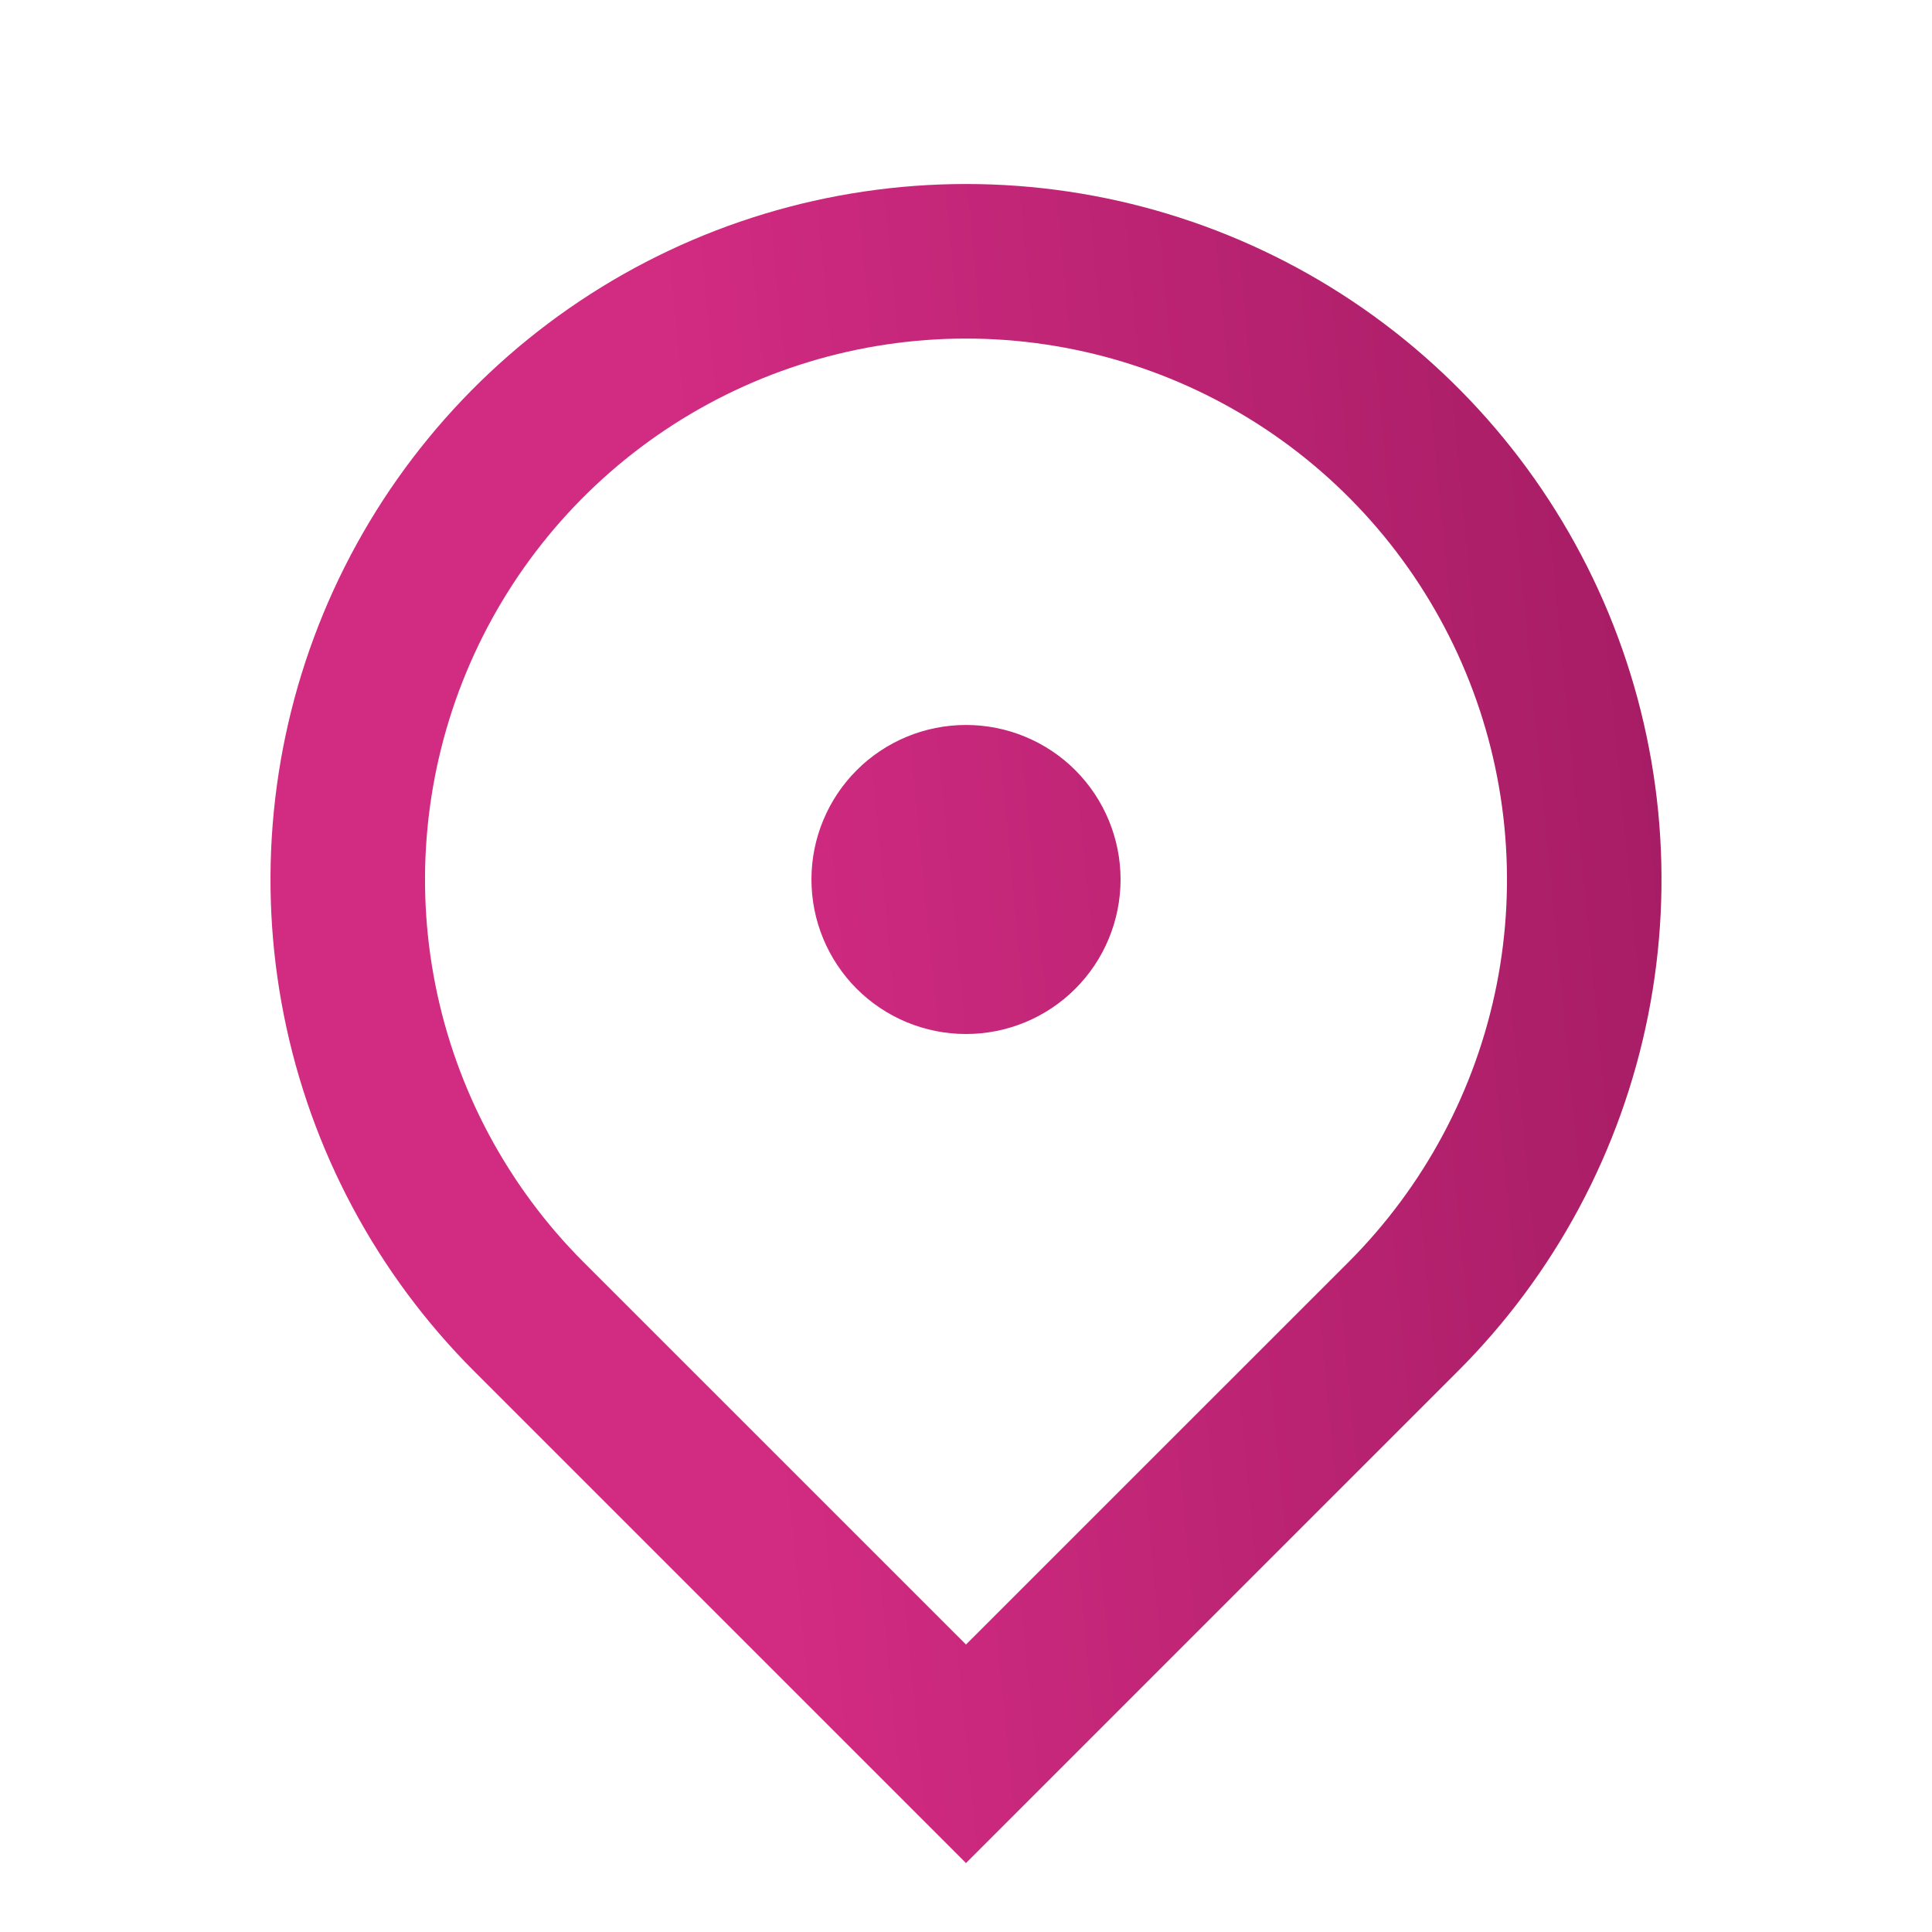 <svg width="25" height="25" viewBox="0 0 25 25" fill="none" xmlns="http://www.w3.org/2000/svg">
    <g clip-path="url(#clip0_3348_2104)">
        <path d="M12.5 24.108L6.136 17.744C4.877 16.486 4.02 14.882 3.673 13.136C3.326 11.391 3.504 9.581 4.185 7.936C4.866 6.292 6.02 4.886 7.5 3.897C8.98 2.908 10.72 2.381 12.5 2.381C14.28 2.381 16.02 2.908 17.5 3.897C18.98 4.886 20.134 6.292 20.815 7.936C21.496 9.581 21.674 11.391 21.327 13.136C20.98 14.882 20.123 16.486 18.864 17.744L12.5 24.108ZM17.45 16.331C18.429 15.351 19.096 14.104 19.366 12.746C19.636 11.389 19.497 9.981 18.967 8.702C18.437 7.423 17.54 6.33 16.389 5.561C15.238 4.792 13.884 4.381 12.5 4.381C11.116 4.381 9.762 4.792 8.611 5.561C7.46 6.33 6.563 7.423 6.033 8.702C5.503 9.981 5.364 11.389 5.634 12.746C5.904 14.104 6.571 15.351 7.55 16.331L12.5 21.28L17.45 16.331ZM12.5 13.38C11.97 13.38 11.461 13.17 11.086 12.795C10.711 12.42 10.5 11.911 10.5 11.38C10.5 10.85 10.711 10.341 11.086 9.966C11.461 9.591 11.97 9.381 12.5 9.381C13.03 9.381 13.539 9.591 13.914 9.966C14.289 10.341 14.5 10.85 14.5 11.38C14.5 11.911 14.289 12.42 13.914 12.795C13.539 13.17 13.03 13.38 12.5 13.38Z" fill="url(#paint0_linear_3348_2104)"/>
    </g>
    <defs>
        <linearGradient id="paint0_linear_3348_2104" x1="10.188" y1="21.274" x2="23.233" y2="20.01" gradientUnits="userSpaceOnUse">
            <stop stop-color="#D22B82"/>
            <stop offset="1" stop-color="#A41C63"/>
        </linearGradient>
        <clipPath id="clip0_3348_2104">
            <rect width="24" height="24" fill="white" transform="translate(0.5 0.381)"/>
        </clipPath>
    </defs>
</svg>
